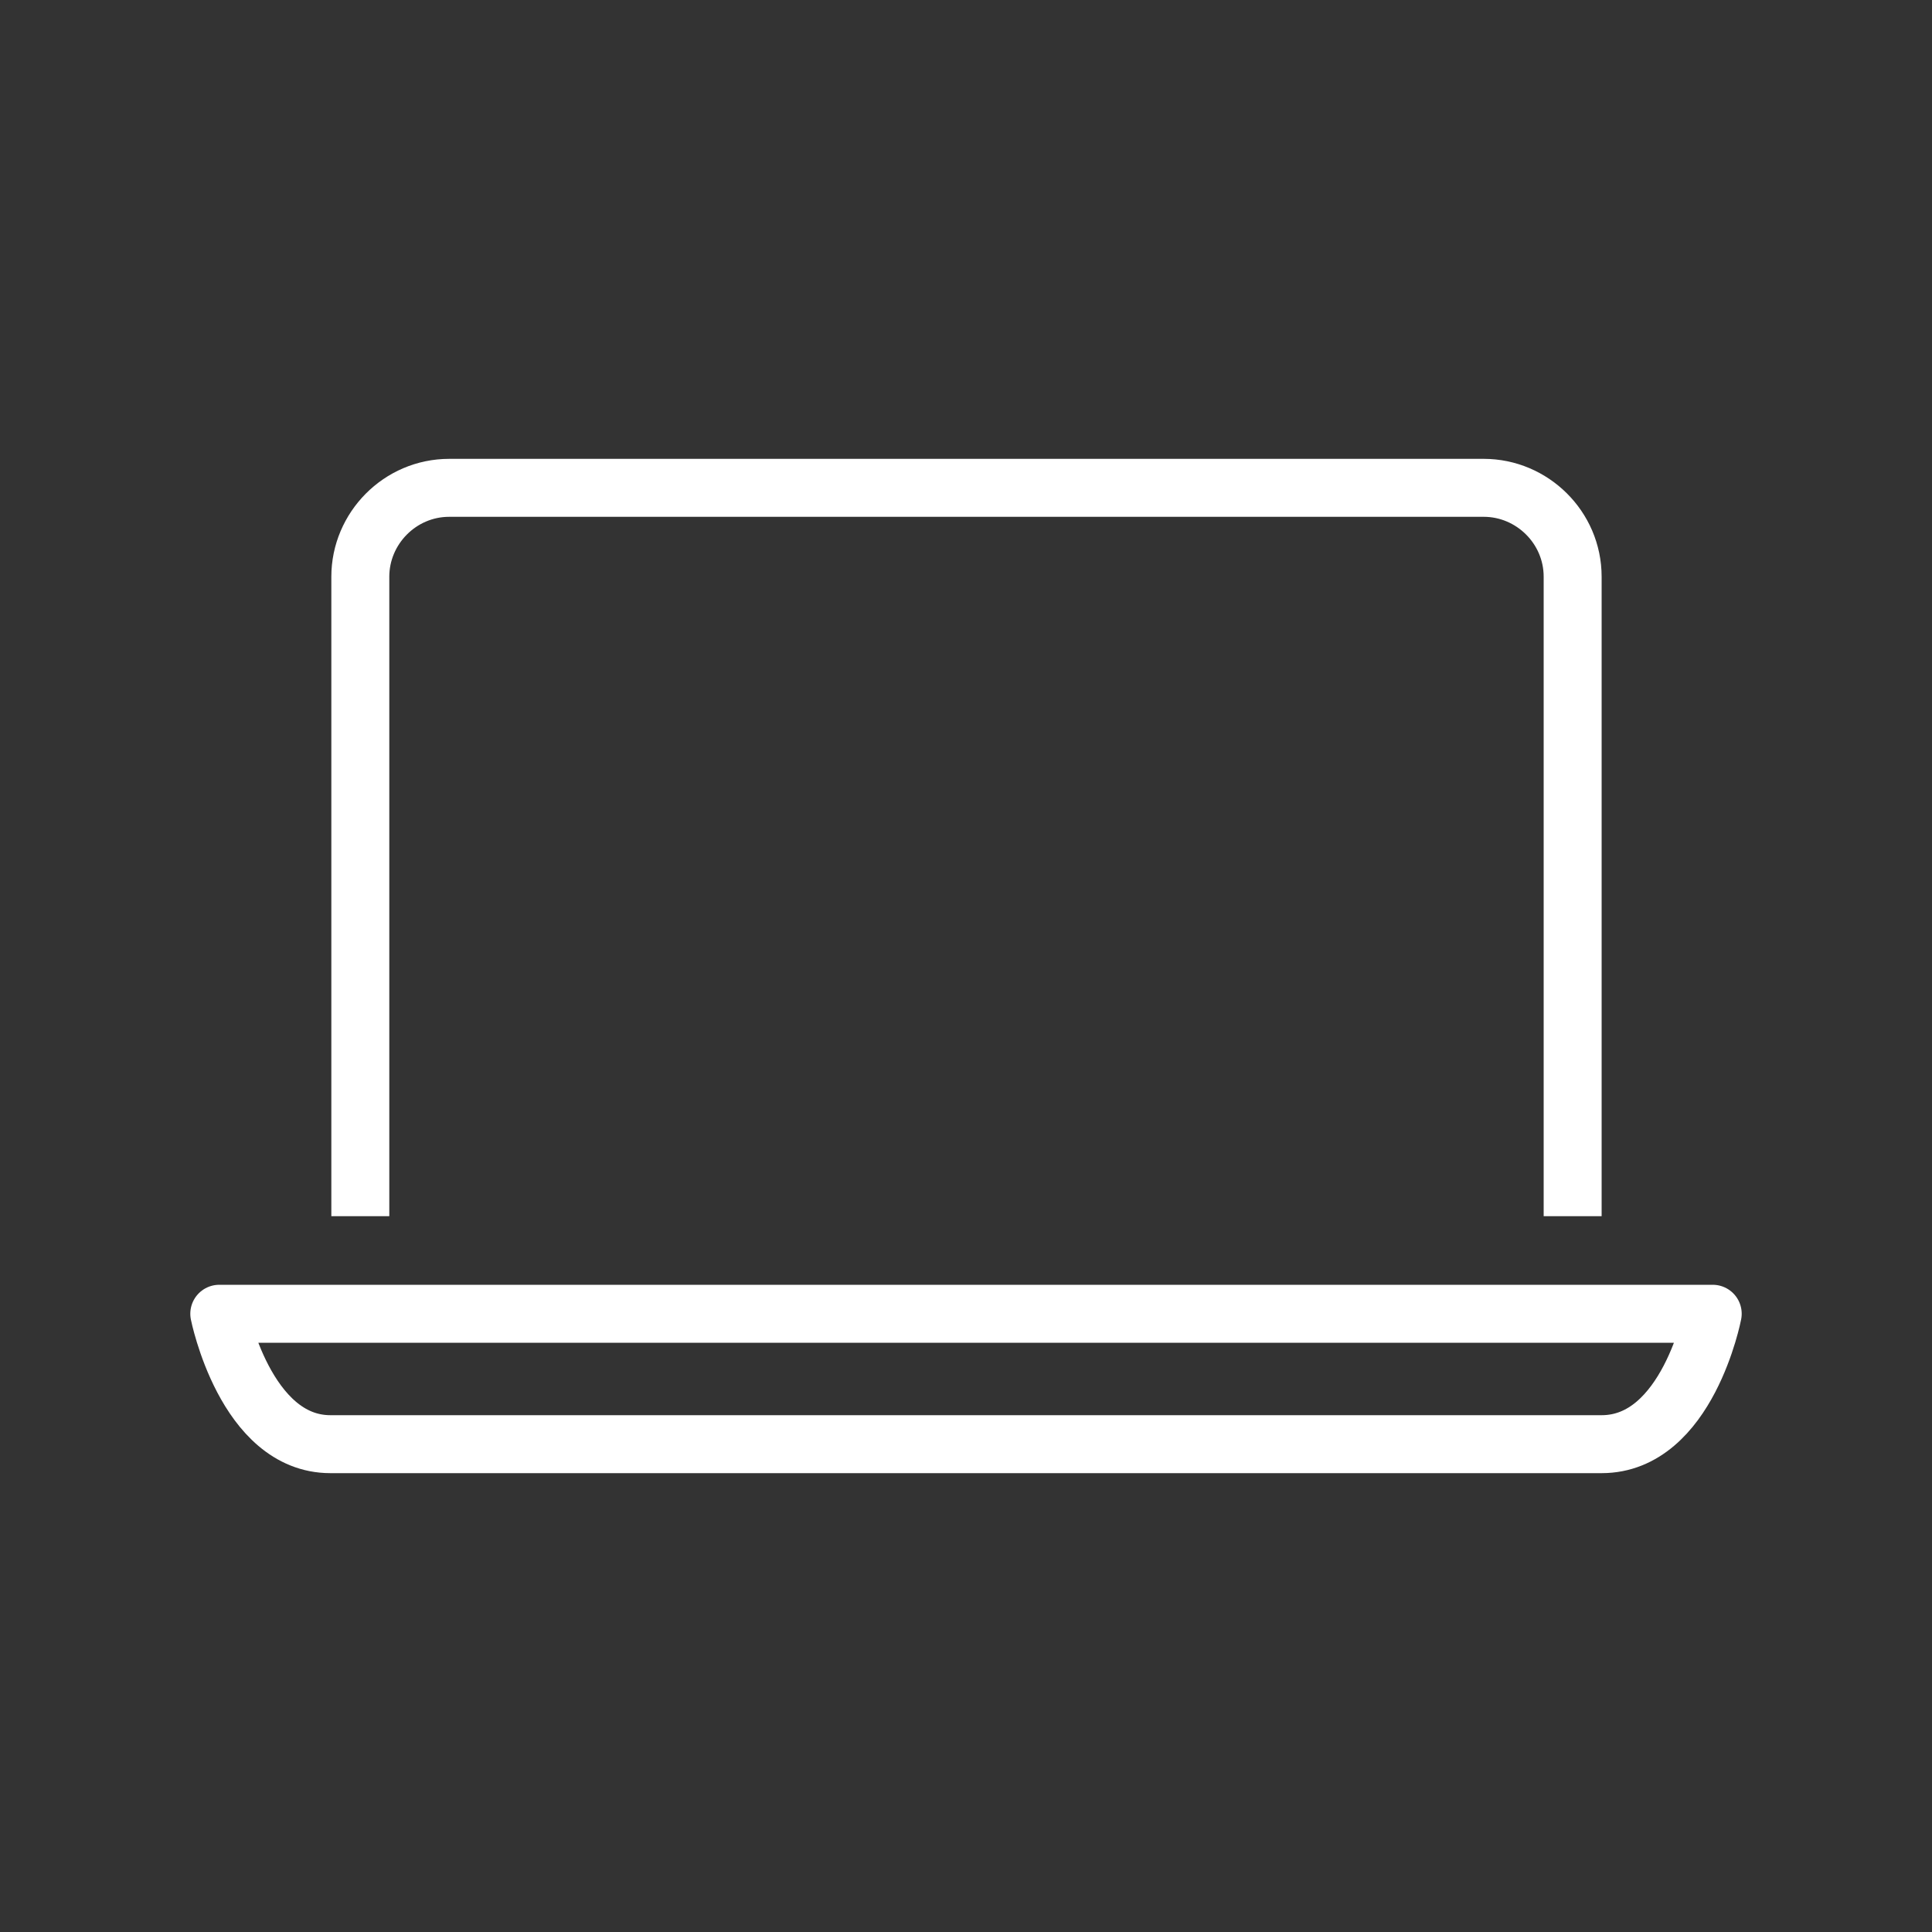<?xml version="1.0" encoding="utf-8"?>
<!-- Generator: Adobe Illustrator 23.1.1, SVG Export Plug-In . SVG Version: 6.00 Build 0)  -->
<svg version="1.1" id="Livello_1" xmlns="http://www.w3.org/2000/svg" xmlns:xlink="http://www.w3.org/1999/xlink" x="0px" y="0px"
	 width="200px" height="200px" viewBox="0 0 200 200" style="enable-background:new 0 0 200 200;" xml:space="preserve">
<rect x="0" y="0" width="200" height="200" fill="#333333" stroke="none"/>
<style type="text/css">
	.st0{fill:none;stroke:#FFFFFF;stroke-width:6;stroke-linejoin:round;stroke-miterlimit:10;}
</style>
<g id="Livello_4">
</g>
<g id="Livello_3">
</g>
<g>
	<path class="st0" d="M37.3,125.9V59.7c0-5,4.1-9.2,9.2-9.2h107.1c5,0,9.2,4.1,9.2,9.2v66.2"/>
	<path class="st0" d="M22.7,136c0,0,2.7,13.5,11.5,13.5h131.6c8.9,0,11.5-13.5,11.5-13.5H22.7z"/>
</g>
</svg>
